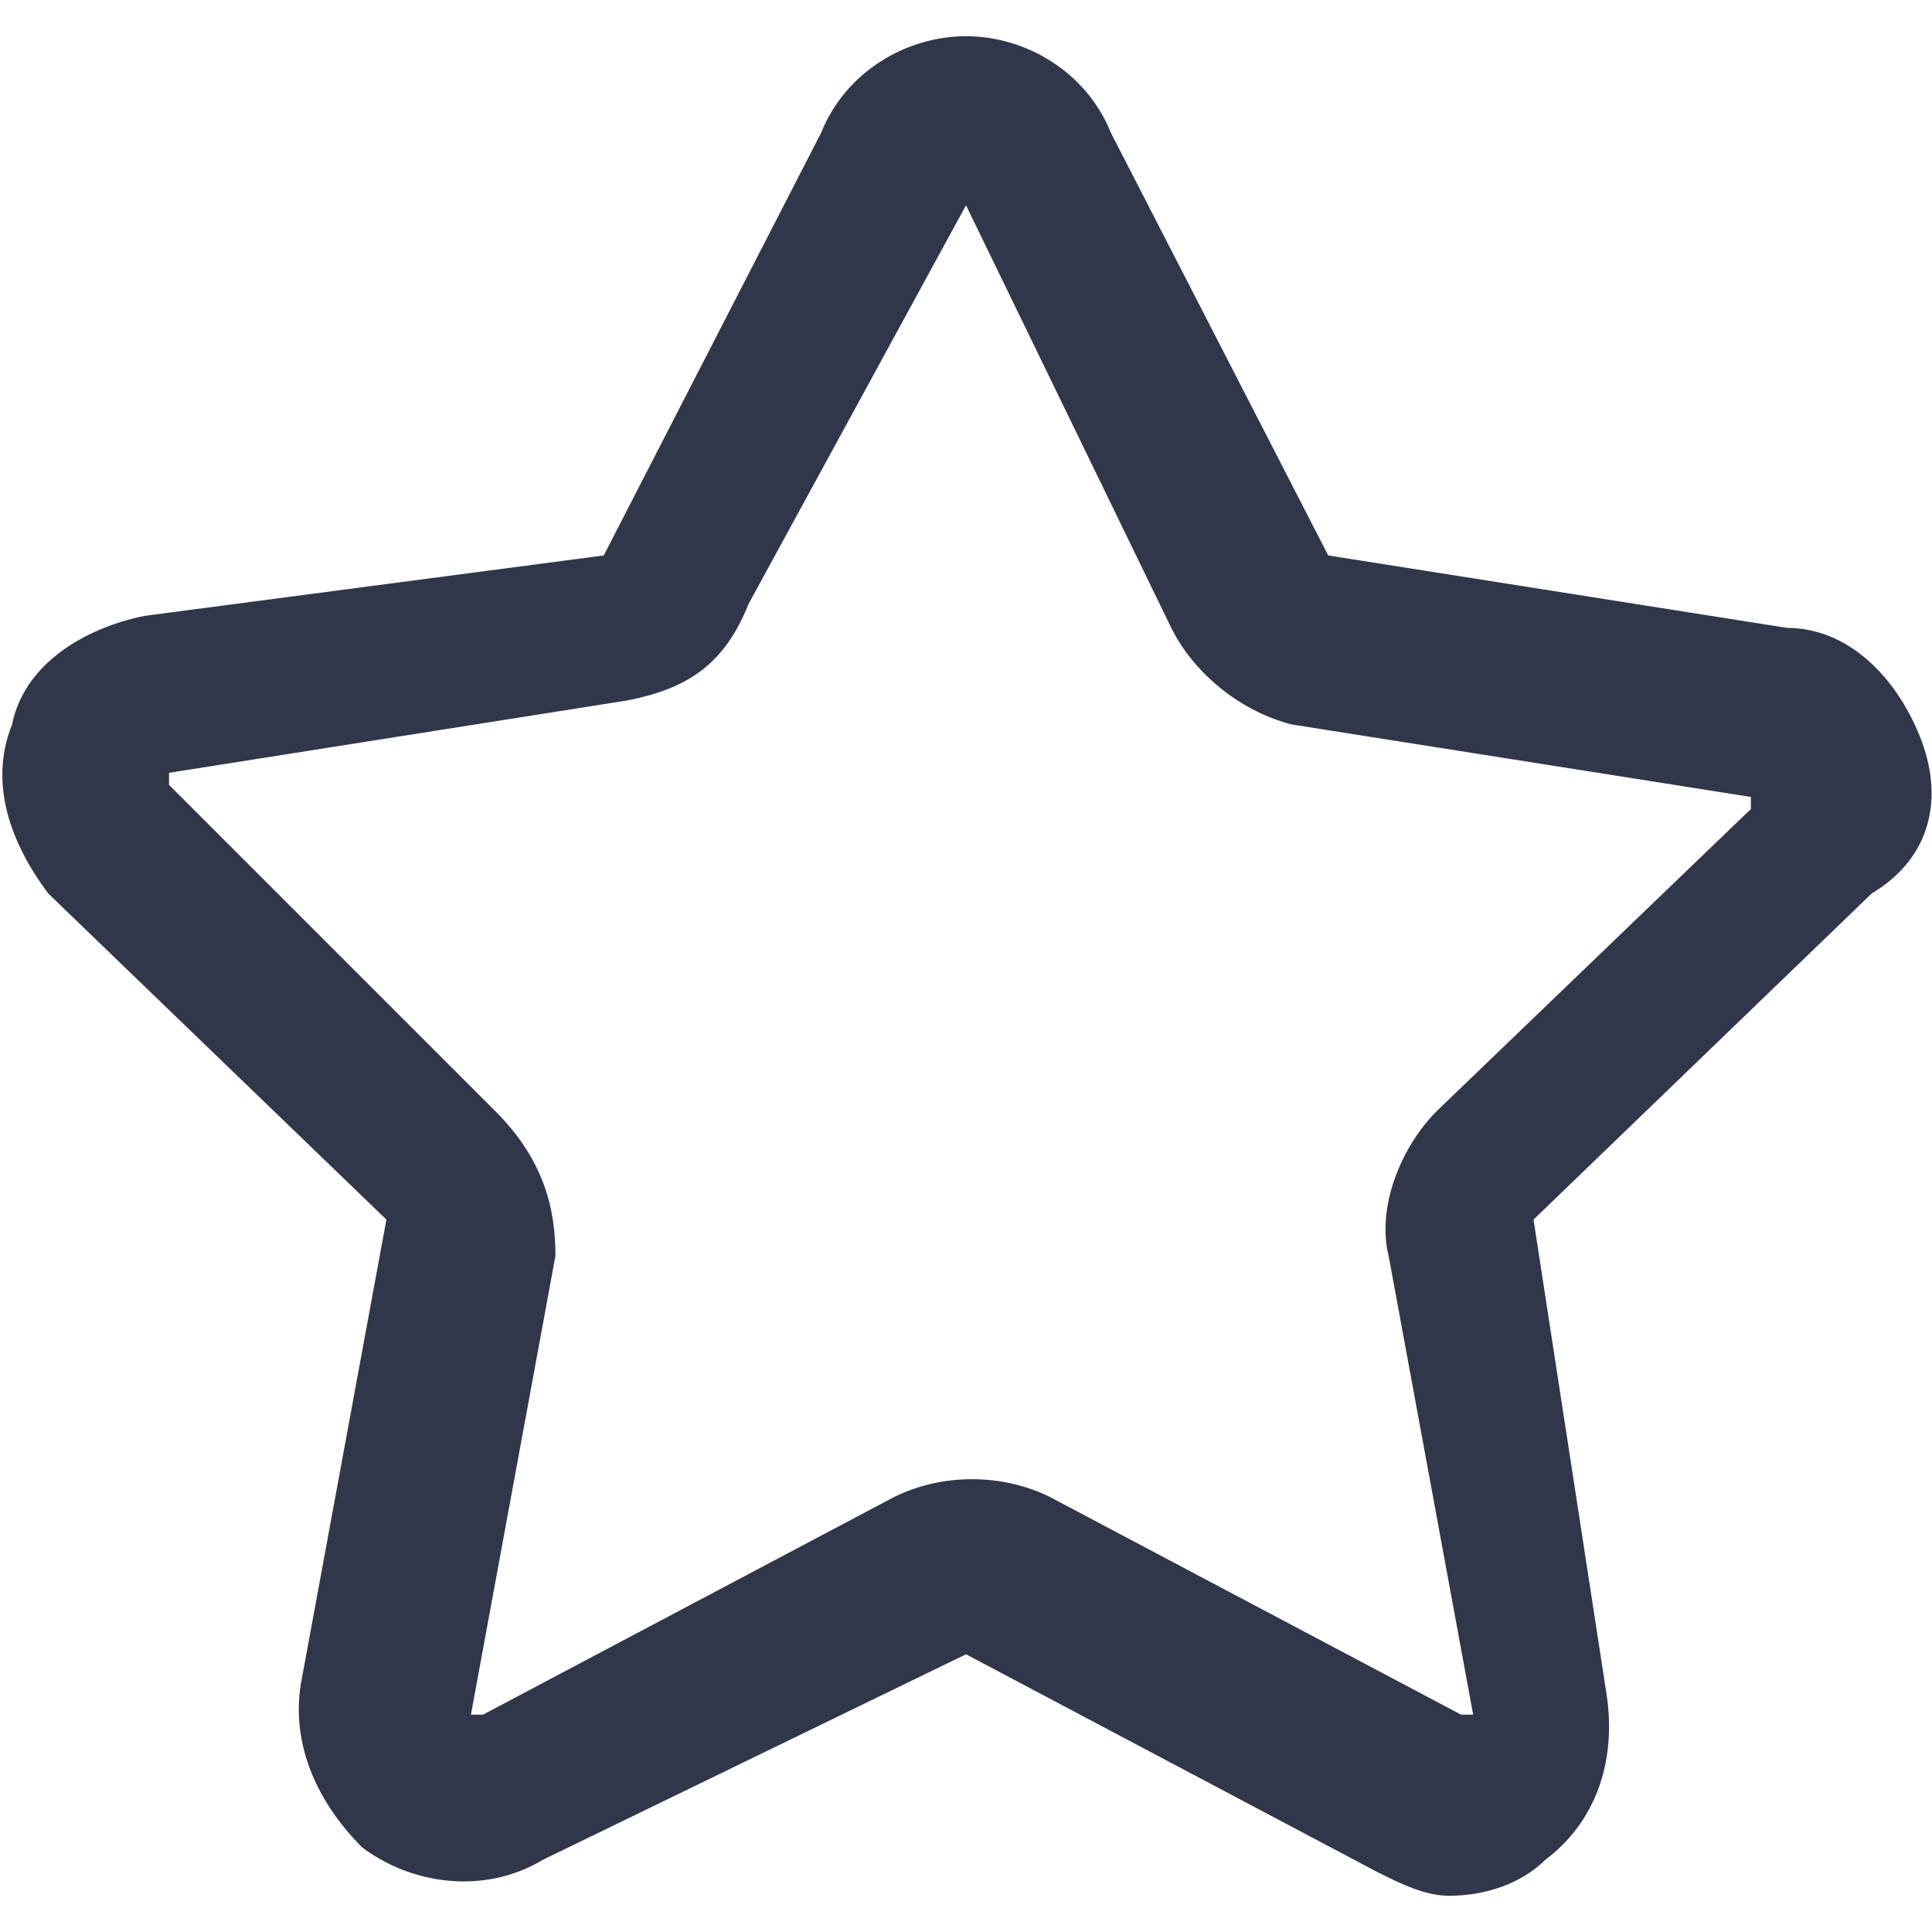 <?xml version="1.0" encoding="utf-8"?>
<!-- Generator: Adobe Illustrator 22.1.0, SVG Export Plug-In . SVG Version: 6.00 Build 0)  -->
<svg version="1.1" id="Слой_1" xmlns="http://www.w3.org/2000/svg" xmlns:xlink="http://www.w3.org/1999/xlink" x="0px" y="0px"
	 viewBox="0 0 16 16" style="enable-background:new 0 0 16 16;" xml:space="preserve">
<style type="text/css">
	.st0{fill:#31374A;}
</style>
<path class="st0" d="M15.9,6.1c-0.2-0.5-0.6-0.9-1.1-0.9L11,4.6L9.2,1.1v0C9,0.6,8.5,0.3,8,0.3c-0.5,0-1,0.3-1.2,0.8L5,4.6L1.2,5.1
	c-0.5,0.1-1,0.4-1.1,0.9c-0.2,0.5,0,1,0.3,1.4l2.8,2.7l-0.7,3.8c-0.1,0.5,0.1,1,0.5,1.4c0.4,0.3,1,0.4,1.5,0.1L8,13.7l3.4,1.8
	c0.2,0.1,0.4,0.2,0.6,0.2c0.3,0,0.6-0.1,0.8-0.3c0.4-0.3,0.6-0.8,0.5-1.4l-0.6-3.9l2.8-2.7C16,7.1,16.1,6.6,15.9,6.1z M11.9,9.2
	c-0.3,0.3-0.5,0.8-0.4,1.2l0.7,3.8l-0.1,0l-3.4-1.8c-0.4-0.2-0.9-0.2-1.3,0l-3.4,1.8l-0.1,0l0.7-3.8C4.6,10,4.5,9.6,4.1,9.2L1.4,6.5
	l0-0.1l3.8-0.6c0.5-0.1,0.8-0.3,1-0.8L8,1.7c0,0,0,0,0,0l1.7,3.5c0.2,0.4,0.6,0.7,1,0.8l3.8,0.6l0,0.1L11.9,9.2z"/>
</svg>
